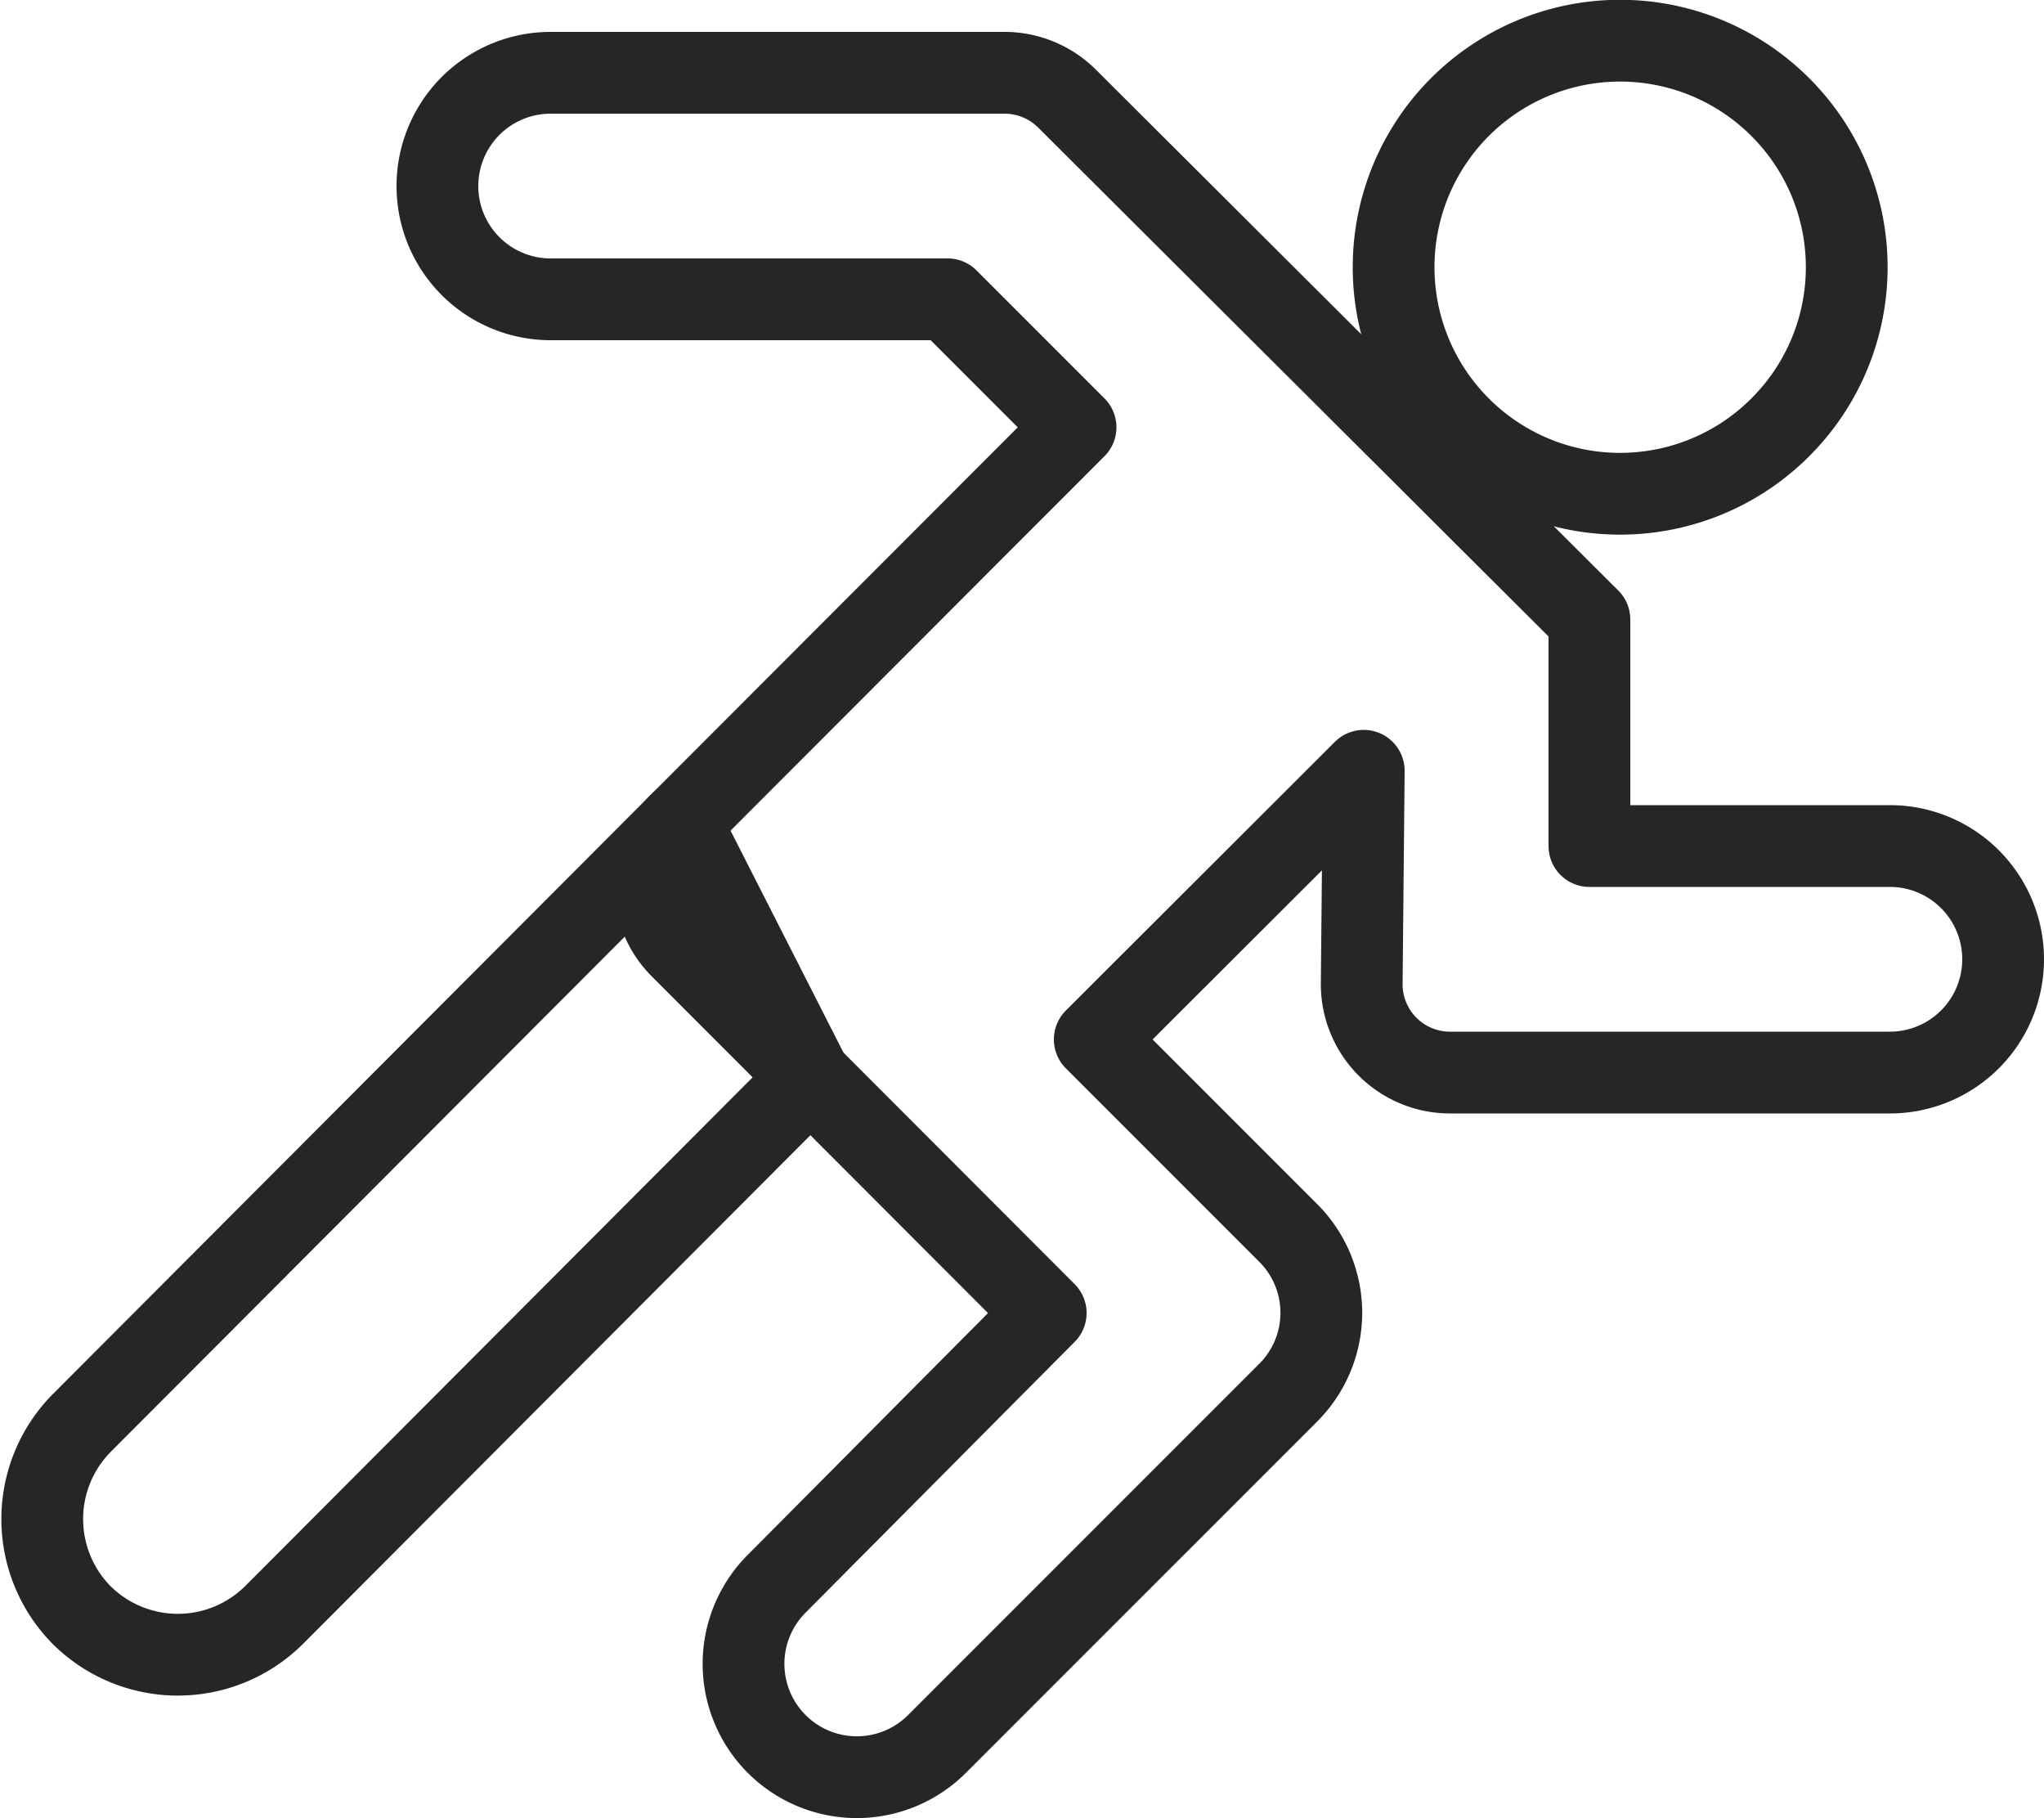 <svg xmlns="http://www.w3.org/2000/svg" viewBox="0 0 50 44.46"><title>HOME-part-ico2</title><g id="Calque_2" data-name="Calque 2"><g id="Mode_Isolation" data-name="Mode Isolation"><path d="M43.55,10.45a5.54,5.54,0,1,1,0-7.83A5.53,5.53,0,0,1,43.55,10.45Z" style="fill:none;stroke:#262626;stroke-linecap:round;stroke-linejoin:round;stroke-width:2px"/><path d="M16.65,20.12,2,34.8a3.34,3.34,0,0,0,0,4.7H2a3.34,3.34,0,0,0,4.7,0L19.82,26.35Z" style="fill:none;stroke:#262626;stroke-linecap:round;stroke-linejoin:round;stroke-width:2px"/><path d="M33.31,24.07h0a2.16,2.16,0,0,0,2.16,2.16H46.23a2.77,2.77,0,1,0,0-5.54H38.88l0-5.54L26.11,2.42a2.17,2.17,0,0,0-1.53-.64H13.47a2.77,2.77,0,0,0,0,5.54h9.71l3.13,3.13-9.66,9.67a2.16,2.16,0,0,0,0,3.05l8.93,8.94L19,38.73a2.77,2.77,0,0,0,3.92,3.92l8.59-8.59a2.76,2.76,0,0,0,0-3.91l-4.73-4.73,6.58-6.57Z" style="fill:none;stroke:#262626;stroke-linecap:round;stroke-linejoin:round;stroke-width:2px"/></g></g></svg>